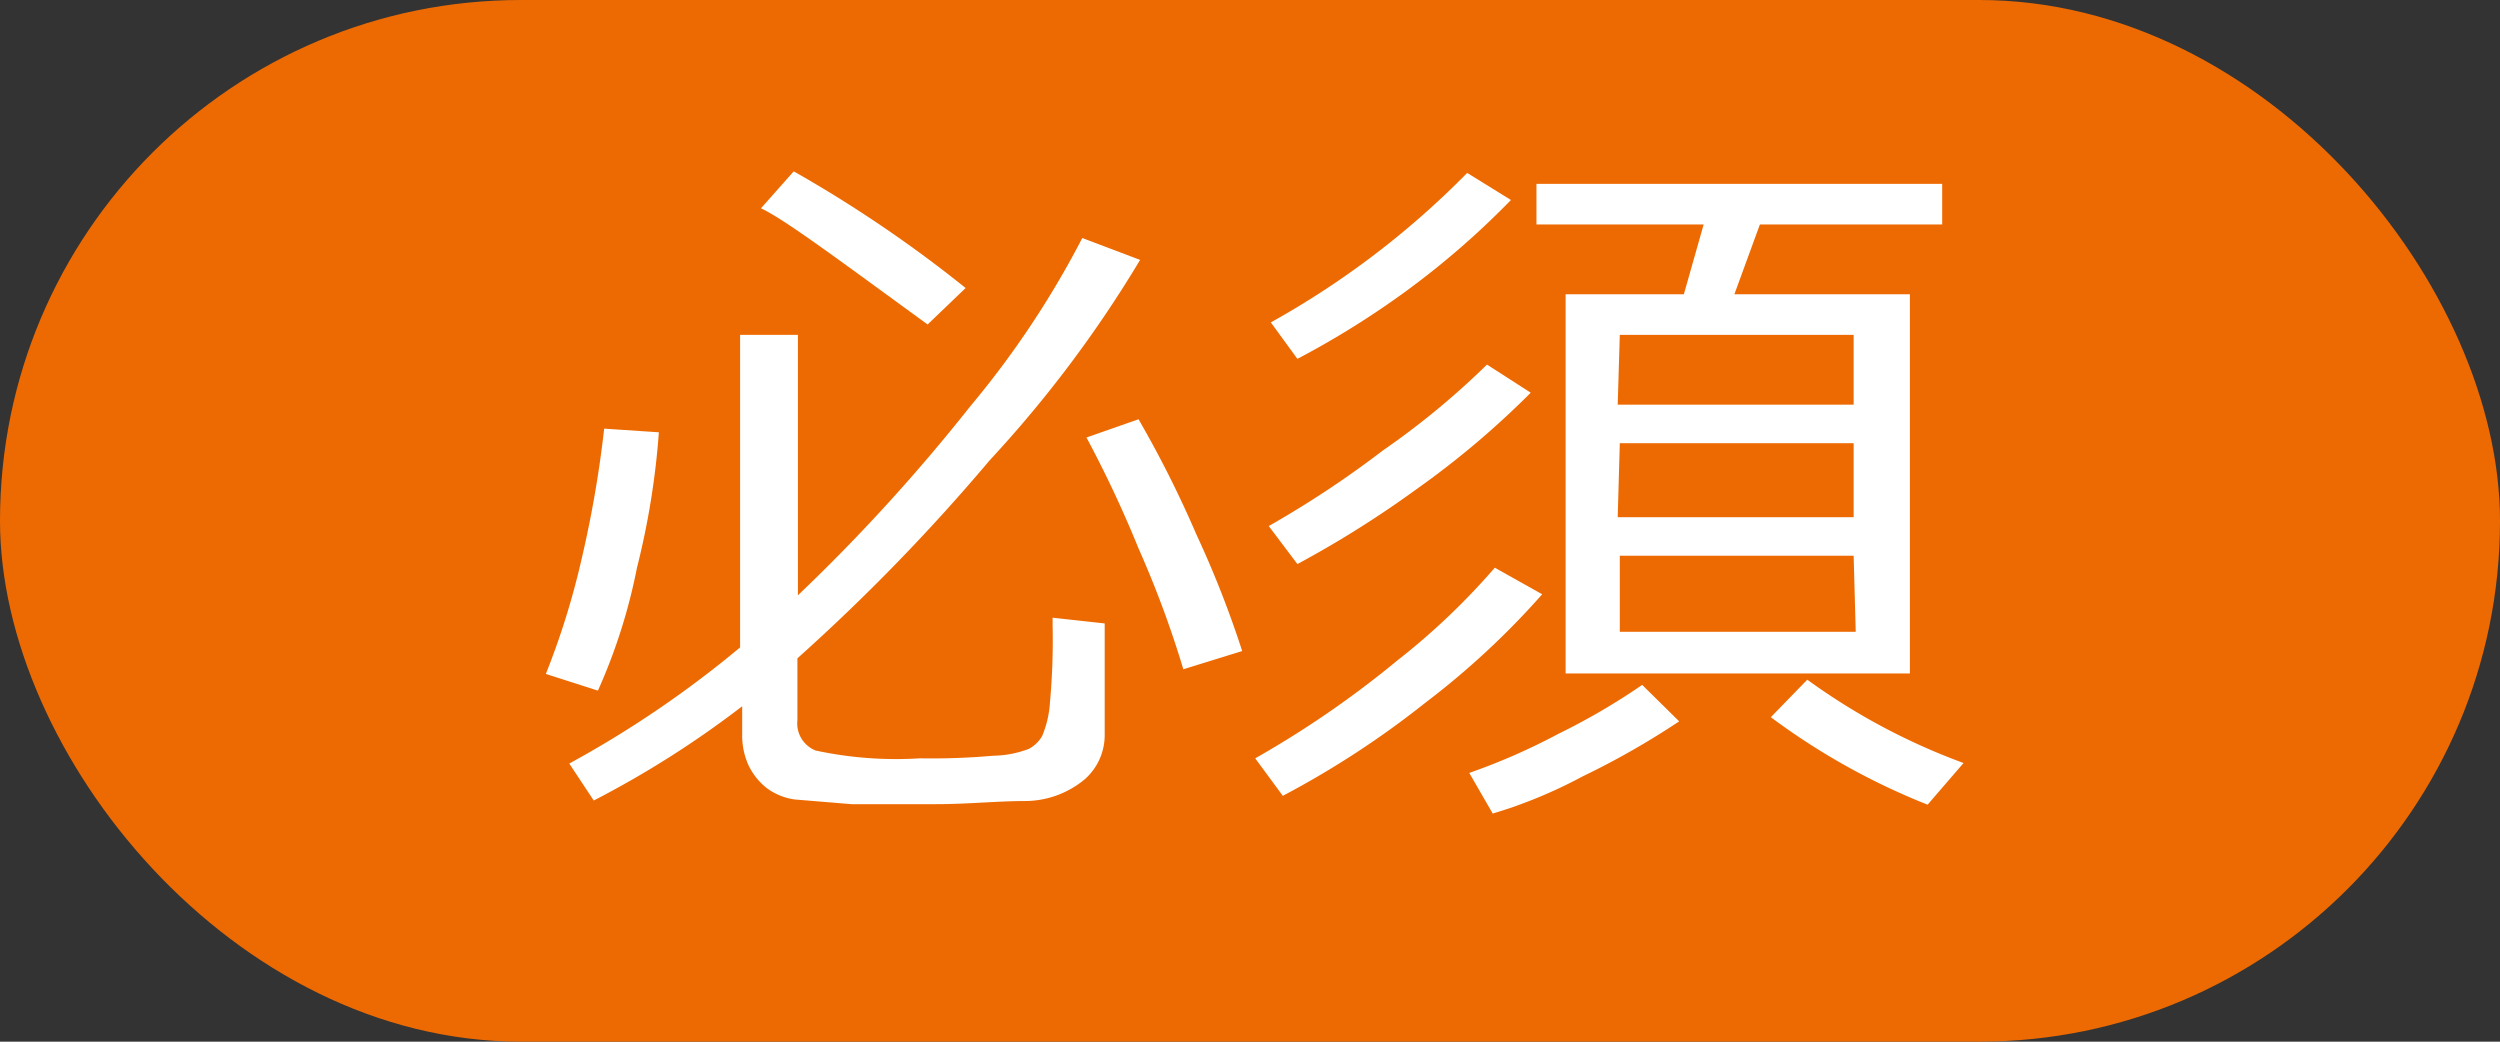 <svg xmlns="http://www.w3.org/2000/svg" viewBox="0 0 48 20"><rect x="0" y="0" width="48" height="20" fill="#333333" stroke="none"/><defs><style>.cls-1{fill:#ed6a02;}.cls-2{fill:#fff;}</style></defs><g id="Layer_2" data-name="Layer 2"><g id="レイヤー_1" data-name="レイヤー 1"><rect class="cls-1" width="48" height="20" rx="10"/><path class="cls-2" d="M11.48,13.26l-1-.32a14.88,14.88,0,0,0,.69-2.22,21.41,21.41,0,0,0,.43-2.49l1.05.07a15,15,0,0,1-.42,2.6A10.86,10.86,0,0,1,11.48,13.26Zm3.83-.62v1.19a.56.56,0,0,0,.35.58,7.34,7.34,0,0,0,2,.15,13.48,13.48,0,0,0,1.41-.05,2,2,0,0,0,.68-.13.63.63,0,0,0,.26-.25,2,2,0,0,0,.15-.65A13.26,13.26,0,0,0,20.21,12v-.14l1,.11V14.1a1.13,1.13,0,0,1-.38.86,1.8,1.8,0,0,1-1.16.42c-.52,0-1.09.06-1.7.06s-1.1,0-1.62,0l-1.09-.09a1.17,1.17,0,0,1-.54-.22,1.24,1.24,0,0,1-.35-.44,1.38,1.38,0,0,1-.12-.59v-.54a18.81,18.81,0,0,1-2.85,1.81l-.47-.71a20.25,20.25,0,0,0,3.28-2.23v-6h1.11v5a35.09,35.09,0,0,0,3.31-3.63,17.71,17.71,0,0,0,2.15-3.23l1.11.42A23.1,23.1,0,0,1,19,8.84,37.9,37.9,0,0,1,15.31,12.64Zm2.5-6.41C16.12,5,15.05,4.2,14.61,4l.63-.71a24.8,24.8,0,0,1,3.3,2.24Zm4.91,6.62a19.63,19.63,0,0,0-.86-2.32,22.16,22.16,0,0,0-1-2.13l1-.35a21,21,0,0,1,1.11,2.21,19.59,19.59,0,0,1,.88,2.24Z"/><path class="cls-2" d="M24.63,15.28l-.53-.72a19,19,0,0,0,2.73-1.88A13.33,13.33,0,0,0,28.7,10.9l.91.51a15.42,15.42,0,0,1-2.24,2.08A17.54,17.54,0,0,1,24.63,15.28Zm.28-4.45-.55-.73a19.32,19.32,0,0,0,2.19-1.45,15.21,15.21,0,0,0,2-1.65l.84.54a16.76,16.76,0,0,1-2.19,1.85A20,20,0,0,1,24.91,10.83Zm0-3.94-.51-.7a16.57,16.57,0,0,0,3.77-2.87l.84.52a15.93,15.93,0,0,1-2,1.74A16.76,16.76,0,0,1,24.91,6.89Zm3.75,8.73-.45-.78a12.12,12.12,0,0,0,1.71-.75,12.6,12.6,0,0,0,1.61-.94l.71.7a15.39,15.39,0,0,1-1.86,1.06A9.12,9.12,0,0,1,28.66,15.62Zm1.4-2.69V5.65h2.27l.38-1.34H29.5V3.53h7.79v.78h-3.5L33.3,5.65h3.37v7.28Zm1-5.16h4.53V6.43H31.1Zm0,2.16h4.53V8.51H31.1Zm4.53.74H31.1v1.46h4.53Zm1.42,4.78A13.14,13.14,0,0,1,34,13.77l.7-.72a12.33,12.33,0,0,0,3,1.6Z"/></g></g></svg>